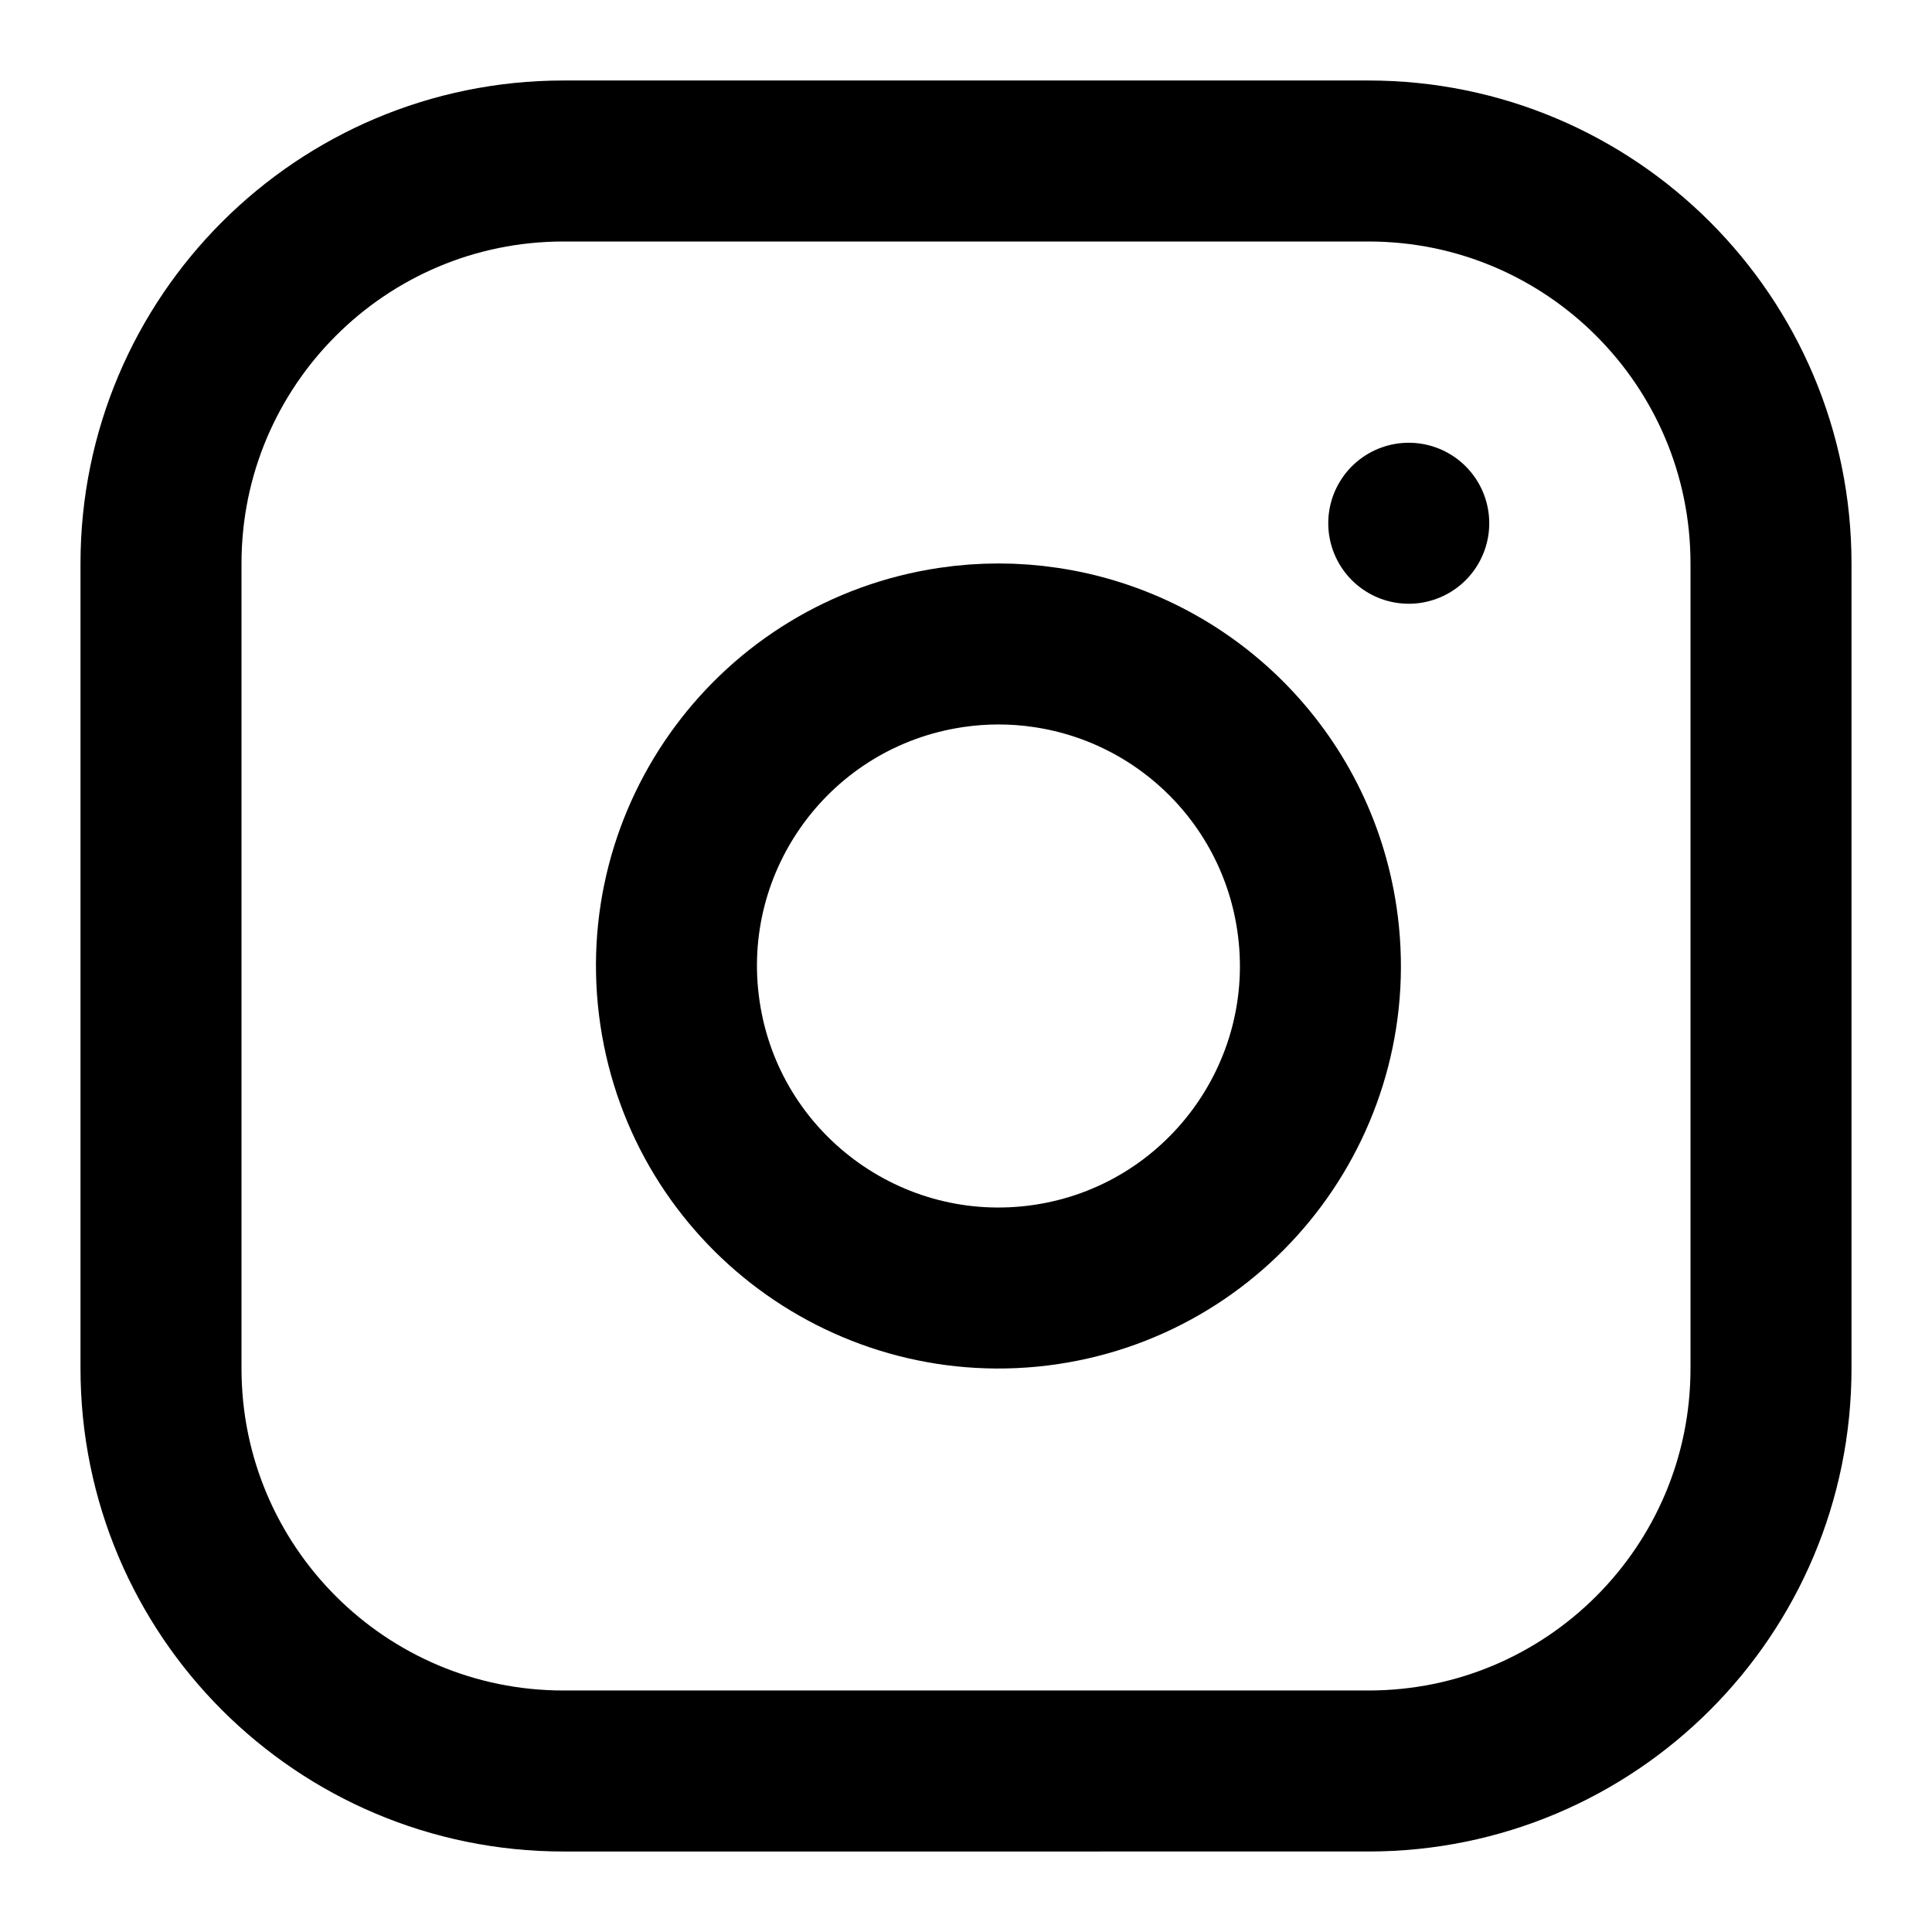 <?xml version="1.0" encoding="utf-8"?>
<!-- Generator: Adobe Illustrator 16.0.0, SVG Export Plug-In . SVG Version: 6.00 Build 0)  -->
<!DOCTYPE svg PUBLIC "-//W3C//DTD SVG 1.1//EN" "http://www.w3.org/Graphics/SVG/1.1/DTD/svg11.dtd">
<svg version="1.1" id="Calque_1" xmlns="http://www.w3.org/2000/svg" xmlns:xlink="http://www.w3.org/1999/xlink" x="0px" y="0px"
	 width="24px" height="24px" viewBox="0 0 24 24" enable-background="new 0 0 24 24" xml:space="preserve">
<path fill="none" stroke="#000000" stroke-width="2" stroke-linecap="round" stroke-linejoin="round" d="M7,2h10
	c2.762,0,5,2.239,5,5v10c0,2.762-2.238,5-5,5H7c-2.761,0-5-2.238-5-5V7C2,4.239,4.239,2,7,2z"/>
<path fill="none" stroke="#000000" stroke-width="2" stroke-linecap="round" stroke-linejoin="round" d="M16.359,11.413
	c0.324,2.185-1.186,4.22-3.369,4.544c-2.186,0.322-4.219-1.186-4.543-3.371c-0.324-2.185,1.184-4.219,3.37-4.543
	c0.389-0.058,0.785-0.058,1.173,0C14.732,8.301,16.102,9.67,16.359,11.413z"/>
<line fill="none" stroke="#000000" stroke-width="2" stroke-linecap="round" stroke-linejoin="round" x1="17.5" y1="6.5" x2="17.5" y2="6.5"/>
</svg>
